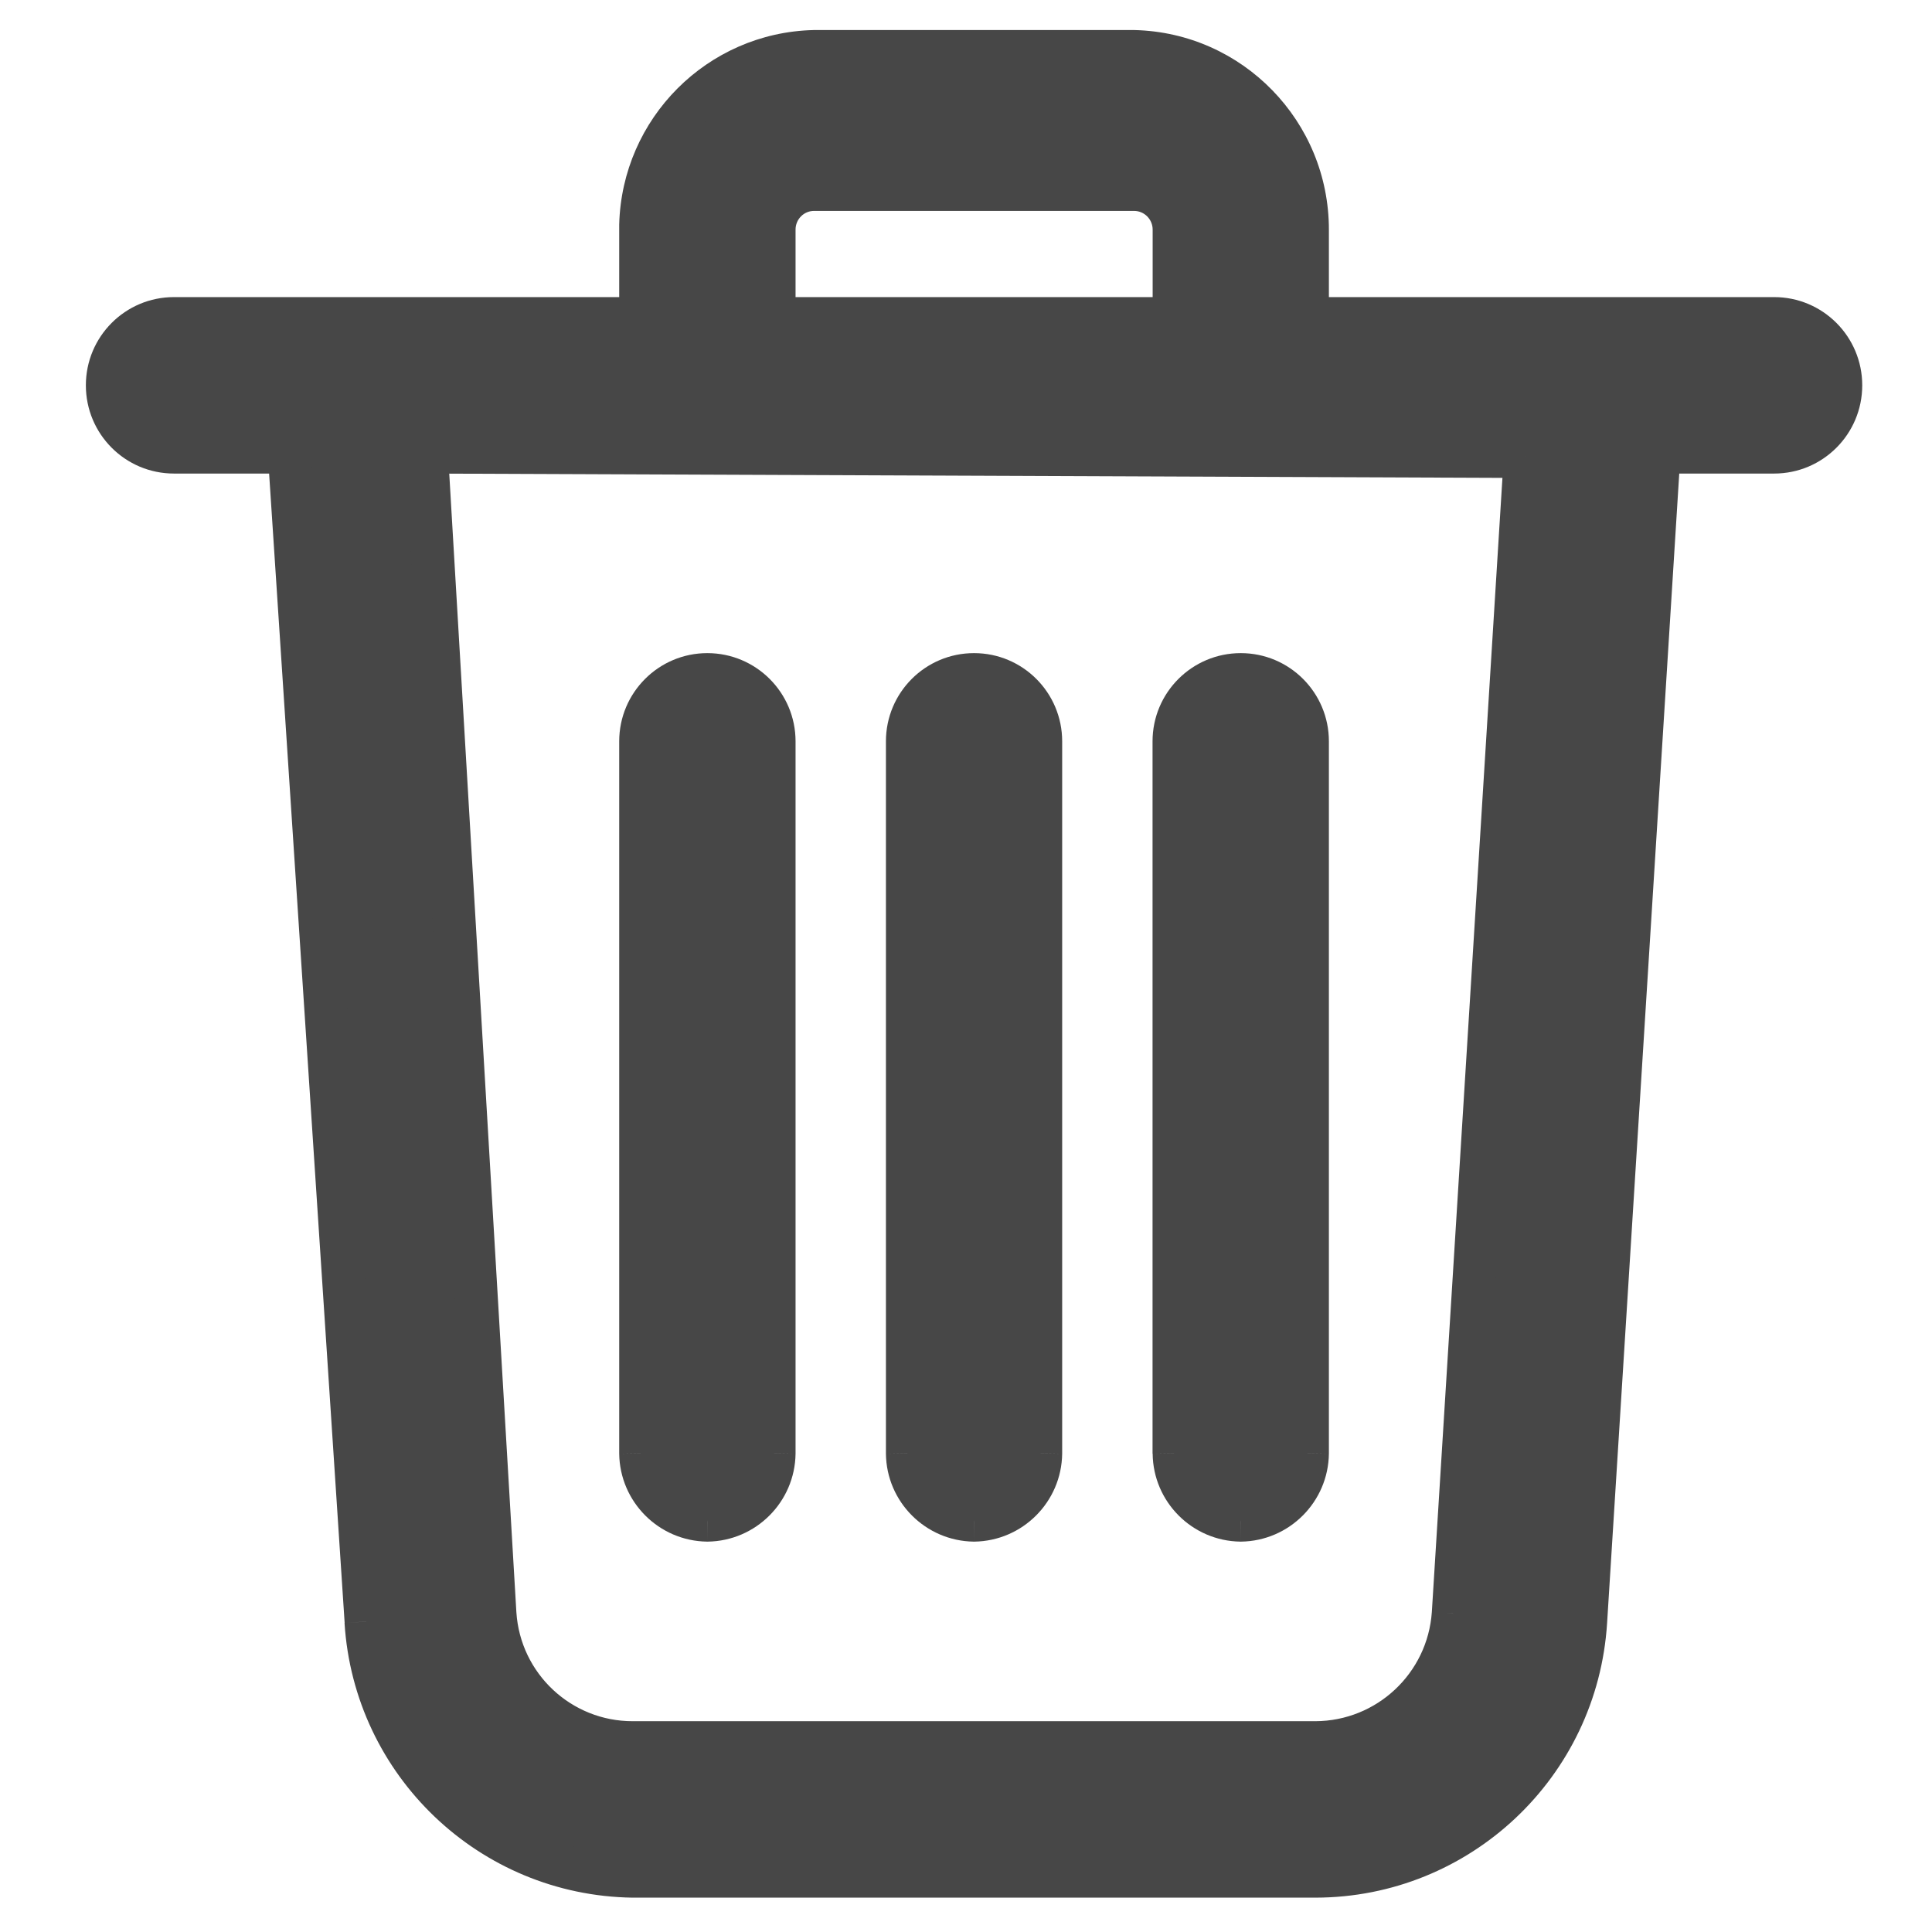 <svg width="18" height="18" viewBox="0 0 18 18" fill="none" xmlns="http://www.w3.org/2000/svg">
<g id="Layer_1">
<g id="Union">
<mask id="path-1-outside-1_486_956" maskUnits="userSpaceOnUse" x="0" y="-0.52" width="18" height="19" fill="black">
<rect fill="white" y="-0.52" width="18" height="19"/>
<path fill-rule="evenodd" clip-rule="evenodd" d="M12.181 2.139V2.968H16.529C16.872 2.968 17.15 3.246 17.15 3.59C17.15 3.933 16.872 4.212 16.529 4.212H15.457L14.773 15.108C14.69 16.44 13.588 17.478 12.256 17.48H12.255H5.895C4.575 17.461 3.492 16.427 3.41 15.108L2.695 4.212H1.621C1.278 4.212 1 3.933 1 3.59C1 3.246 1.278 2.968 1.621 2.968H5.969V2.097C5.991 1.213 6.701 0.502 7.584 0.48H10.566C11.464 0.503 12.181 1.238 12.181 2.139ZM10.938 2.139V2.968H7.212V2.139C7.212 1.933 7.379 1.765 7.584 1.765H10.566C10.772 1.765 10.938 1.933 10.938 2.139ZM3.974 4.212H3.973L4.611 15.034C4.655 15.711 5.217 16.238 5.895 16.236H12.256C12.932 16.233 13.492 15.709 13.54 15.034L14.21 4.253L3.974 4.212ZM10.938 13.541C10.943 13.883 11.218 14.159 11.56 14.163C11.901 14.159 12.177 13.883 12.181 13.541V6.907C12.181 6.563 11.903 6.285 11.56 6.285C11.216 6.285 10.938 6.563 10.938 6.907V13.541ZM6.59 14.163C6.249 14.159 5.974 13.883 5.969 13.541V6.907C5.969 6.563 6.247 6.285 6.59 6.285C6.934 6.285 7.212 6.563 7.212 6.907V13.541C7.207 13.883 6.932 14.159 6.59 14.163ZM8.454 13.541C8.458 13.883 8.734 14.159 9.075 14.163C9.416 14.159 9.692 13.883 9.696 13.541V6.907C9.696 6.563 9.418 6.285 9.075 6.285C8.732 6.285 8.454 6.563 8.454 6.907V13.541Z"/>
</mask>
<path fill-rule="evenodd" clip-rule="evenodd" d="M12.181 2.139V2.968H16.529C16.872 2.968 17.15 3.246 17.15 3.59C17.15 3.933 16.872 4.212 16.529 4.212H15.457L14.773 15.108C14.69 16.44 13.588 17.478 12.256 17.48H12.255H5.895C4.575 17.461 3.492 16.427 3.41 15.108L2.695 4.212H1.621C1.278 4.212 1 3.933 1 3.59C1 3.246 1.278 2.968 1.621 2.968H5.969V2.097C5.991 1.213 6.701 0.502 7.584 0.48H10.566C11.464 0.503 12.181 1.238 12.181 2.139ZM10.938 2.139V2.968H7.212V2.139C7.212 1.933 7.379 1.765 7.584 1.765H10.566C10.772 1.765 10.938 1.933 10.938 2.139ZM3.974 4.212H3.973L4.611 15.034C4.655 15.711 5.217 16.238 5.895 16.236H12.256C12.932 16.233 13.492 15.709 13.54 15.034L14.21 4.253L3.974 4.212ZM10.938 13.541C10.943 13.883 11.218 14.159 11.56 14.163C11.901 14.159 12.177 13.883 12.181 13.541V6.907C12.181 6.563 11.903 6.285 11.56 6.285C11.216 6.285 10.938 6.563 10.938 6.907V13.541ZM6.59 14.163C6.249 14.159 5.974 13.883 5.969 13.541V6.907C5.969 6.563 6.247 6.285 6.59 6.285C6.934 6.285 7.212 6.563 7.212 6.907V13.541C7.207 13.883 6.932 14.159 6.59 14.163ZM8.454 13.541C8.458 13.883 8.734 14.159 9.075 14.163C9.416 14.159 9.692 13.883 9.696 13.541V6.907C9.696 6.563 9.418 6.285 9.075 6.285C8.732 6.285 8.454 6.563 8.454 6.907V13.541Z" fill="#474747"/>
<path d="M12.181 2.968H11.981V3.168H12.181V2.968ZM12.181 2.139L11.981 2.139V2.139H12.181ZM15.457 4.212V4.012H15.27L15.258 4.199L15.457 4.212ZM14.773 15.108L14.574 15.096L14.574 15.096L14.773 15.108ZM12.256 17.48V17.68H12.256L12.256 17.48ZM5.895 17.48L5.892 17.68H5.895V17.48ZM3.41 15.108L3.61 15.096L3.61 15.095L3.41 15.108ZM2.695 4.212L2.894 4.199L2.882 4.012H2.695V4.212ZM5.969 2.968V3.168H6.169V2.968H5.969ZM5.969 2.097L5.769 2.092V2.097H5.969ZM7.584 0.48V0.28L7.579 0.28L7.584 0.48ZM10.566 0.48L10.571 0.28H10.566V0.48ZM10.938 2.968V3.168H11.139V2.968H10.938ZM7.212 2.968H7.012V3.168H7.212V2.968ZM3.973 4.212V4.012H3.761L3.774 4.223L3.973 4.212ZM3.974 4.212L3.975 4.012H3.974V4.212ZM4.611 15.034L4.412 15.046L4.412 15.047L4.611 15.034ZM5.895 16.236V16.036L5.895 16.036L5.895 16.236ZM12.256 16.236V16.436L12.257 16.436L12.256 16.236ZM13.54 15.034L13.739 15.048L13.739 15.046L13.54 15.034ZM14.21 4.253L14.41 4.266L14.423 4.054L14.211 4.053L14.21 4.253ZM11.56 14.163L11.557 14.363L11.562 14.363L11.56 14.163ZM10.938 13.541H10.738L10.739 13.544L10.938 13.541ZM12.181 13.541L12.381 13.544V13.541H12.181ZM5.969 13.541H5.769L5.769 13.544L5.969 13.541ZM6.59 14.163L6.588 14.363L6.593 14.363L6.59 14.163ZM7.212 13.541L7.412 13.544V13.541H7.212ZM9.075 14.163L9.072 14.363L9.077 14.363L9.075 14.163ZM8.454 13.541H8.254L8.254 13.544L8.454 13.541ZM9.696 13.541L9.896 13.544V13.541H9.696ZM12.381 2.968V2.139H11.981V2.968H12.381ZM16.529 2.768H12.181V3.168H16.529V2.768ZM17.35 3.59C17.35 3.136 16.983 2.768 16.529 2.768V3.168C16.761 3.168 16.95 3.356 16.95 3.59H17.35ZM16.529 4.412C16.983 4.412 17.35 4.044 17.35 3.59H16.95C16.95 3.823 16.761 4.012 16.529 4.012V4.412ZM15.457 4.412H16.529V4.012H15.457V4.412ZM14.973 15.121L15.657 4.224L15.258 4.199L14.574 15.096L14.973 15.121ZM12.256 17.68C13.694 17.678 14.883 16.558 14.973 15.121L14.574 15.096C14.497 16.323 13.482 17.279 12.255 17.28L12.256 17.68ZM12.255 17.68H12.256V17.28H12.255V17.68ZM5.895 17.68H12.255V17.28H5.895V17.68ZM3.21 15.121C3.299 16.544 4.467 17.659 5.892 17.68L5.898 17.28C4.682 17.262 3.685 16.311 3.61 15.096L3.21 15.121ZM2.495 4.225L3.211 15.121L3.61 15.095L2.894 4.199L2.495 4.225ZM1.621 4.412H2.695V4.012H1.621V4.412ZM0.8 3.59C0.8 4.044 1.167 4.412 1.621 4.412V4.012C1.389 4.012 1.2 3.823 1.2 3.59H0.8ZM1.621 2.768C1.167 2.768 0.8 3.136 0.8 3.59H1.2C1.2 3.356 1.389 3.168 1.621 3.168V2.768ZM5.969 2.768H1.621V3.168H5.969V2.768ZM5.769 2.097V2.968H6.169V2.097H5.769ZM7.579 0.28C6.59 0.304 5.794 1.102 5.769 2.092L6.169 2.102C6.188 1.324 6.813 0.699 7.589 0.68L7.579 0.28ZM10.566 0.28H7.584V0.68H10.566V0.28ZM12.381 2.139C12.381 1.13 11.578 0.305 10.571 0.28L10.561 0.68C11.351 0.7 11.981 1.347 11.981 2.139L12.381 2.139ZM11.139 2.968V2.139H10.739V2.968H11.139ZM7.212 3.168H10.938V2.768H7.212V3.168ZM7.012 2.139V2.968H7.412V2.139H7.012ZM7.584 1.565C7.268 1.565 7.012 1.822 7.012 2.139H7.412C7.412 2.043 7.489 1.965 7.584 1.965V1.565ZM10.566 1.565H7.584V1.965H10.566V1.565ZM11.139 2.139C11.139 1.822 10.882 1.565 10.566 1.565V1.965C10.661 1.965 10.739 2.043 10.739 2.139H11.139ZM3.973 4.412H3.974V4.012H3.973V4.412ZM4.811 15.022L4.173 4.2L3.774 4.223L4.412 15.046L4.811 15.022ZM5.895 16.036C5.323 16.037 4.848 15.593 4.811 15.021L4.412 15.047C4.462 15.829 5.112 16.438 5.896 16.436L5.895 16.036ZM12.256 16.036H5.895V16.436H12.256V16.036ZM13.34 15.02C13.3 15.591 12.826 16.034 12.255 16.036L12.257 16.436C13.038 16.433 13.684 15.827 13.739 15.048L13.34 15.02ZM14.011 4.241L13.34 15.021L13.739 15.046L14.41 4.266L14.011 4.241ZM3.973 4.412L14.21 4.453L14.211 4.053L3.975 4.012L3.973 4.412ZM11.562 13.963C11.33 13.96 11.141 13.772 11.138 13.539L10.739 13.544C10.744 13.993 11.107 14.357 11.557 14.363L11.562 13.963ZM11.981 13.539C11.978 13.772 11.79 13.96 11.557 13.963L11.562 14.363C12.012 14.357 12.375 13.993 12.381 13.544L11.981 13.539ZM11.981 6.907V13.541H12.381V6.907H11.981ZM11.56 6.485C11.792 6.485 11.981 6.673 11.981 6.907H12.381C12.381 6.453 12.014 6.085 11.56 6.085V6.485ZM11.138 6.907C11.138 6.673 11.327 6.485 11.56 6.485V6.085C11.106 6.085 10.738 6.453 10.738 6.907H11.138ZM11.138 13.541V6.907H10.738V13.541H11.138ZM5.769 13.544C5.775 13.993 6.138 14.357 6.588 14.363L6.593 13.963C6.36 13.96 6.172 13.772 6.169 13.539L5.769 13.544ZM5.769 6.907V13.541H6.169V6.907H5.769ZM6.59 6.085C6.137 6.085 5.769 6.453 5.769 6.907H6.169C6.169 6.673 6.358 6.485 6.59 6.485V6.085ZM7.412 6.907C7.412 6.453 7.044 6.085 6.59 6.085V6.485C6.823 6.485 7.012 6.673 7.012 6.907H7.412ZM7.412 13.541V6.907H7.012V13.541H7.412ZM6.593 14.363C7.043 14.357 7.406 13.993 7.412 13.544L7.012 13.539C7.009 13.772 6.82 13.96 6.588 13.963L6.593 14.363ZM9.077 13.963C8.845 13.96 8.657 13.772 8.654 13.539L8.254 13.544C8.259 13.993 8.623 14.357 9.072 14.363L9.077 13.963ZM9.496 13.539C9.493 13.772 9.305 13.96 9.072 13.963L9.077 14.363C9.527 14.357 9.89 13.993 9.896 13.544L9.496 13.539ZM9.496 6.907V13.541H9.896V6.907H9.496ZM9.075 6.485C9.307 6.485 9.496 6.673 9.496 6.907H9.896C9.896 6.453 9.529 6.085 9.075 6.085V6.485ZM8.654 6.907C8.654 6.673 8.842 6.485 9.075 6.485V6.085C8.621 6.085 8.254 6.453 8.254 6.907H8.654ZM8.654 13.541V6.907H8.254V13.541H8.654Z" fill="#474747" mask="url(#path-1-outside-1_486_956)"/>
</g>
</g>
</svg>
